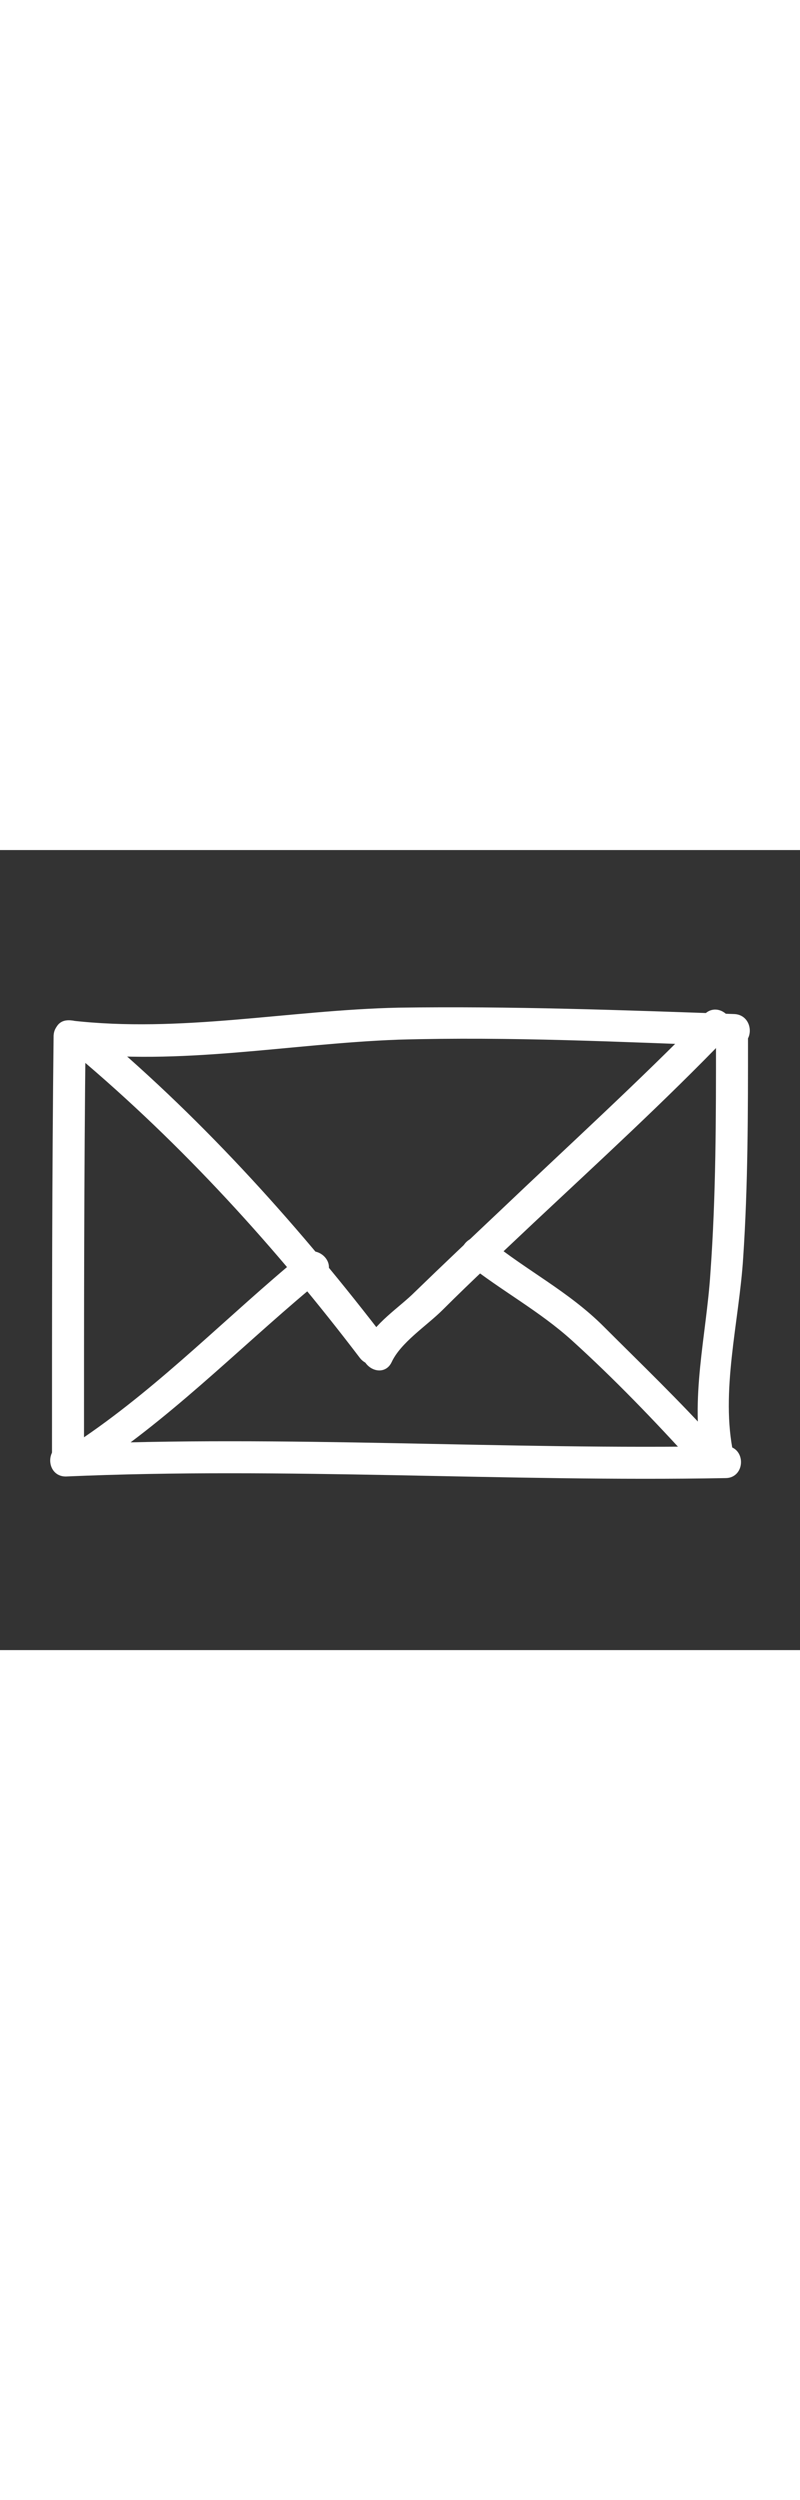 <?xml version="1.0" encoding="utf-8"?>
<!-- Generator: Adobe Illustrator 24.0.3, SVG Export Plug-In . SVG Version: 6.00 Build 0)  -->
<svg version="1.1" id="Livello_1" xmlns="http://www.w3.org/2000/svg" xmlns:xlink="http://www.w3.org/1999/xlink" x="0px" y="0px"
	 viewBox="0 0 100 100" style="enable-background:new 0 0 100 100;" xml:space="preserve" width="32">
<rect x="0" y="0" width="100" height="100" fill="#333333" stroke="none"/>
<style type="text/css">
	.st0{display:none;}
	.st1{display:inline;opacity:0.2;}
	.st2{fill:none;stroke:#FFFFFF;stroke-width:3;stroke-linecap:round;stroke-linejoin:round;stroke-miterlimit:10;}
	.st3{stroke:#FFFFFF;stroke-miterlimit:10;}
</style>
<g>
	<g>
		<g>
			<path class="st3 color" fill="#FFFFFF" d="M7.2,23.2C7,40.7,7,58.1,7,75.5c0,1.9,3,1.9,3,0c0-17.4,0-34.8,0.2-52.2C10.3,21.3,7.3,21.3,7.2,23.2
				L7.2,23.2z"/>
		</g>
	</g>
	<g>
		<g>
			<path class="st3 color" fill="#FFFFFF" d="M8.8,24.8c13.7,1.7,27.3-1.1,41-1.6c14-0.4,28,0.3,42,0.8c1.9,0.1,1.9-2.9,0-3c-14-0.5-28-1-42-0.8
				c-13.7,0.3-27.2,3.2-41,1.6C6.8,21.5,6.9,24.5,8.8,24.8L8.8,24.8z"/>
		</g>
	</g>
	<g>
		<g>
			<path class="st3 color" fill="#FFFFFF" d="M8.2,77.8c27.5-1.2,55,0.7,82.5,0.2c1.9,0,1.9-3,0-3c-27.5,0.5-55-1.4-82.5-0.2C6.3,74.8,6.3,77.8,8.2,77.8
				L8.2,77.8z"/>
		</g>
	</g>
	<g>
		<g>
			<path class="st3 color" fill="#FFFFFF" d="M90,23.8c0,9.7,0,19.4-0.7,29.1c-0.5,7.8-2.6,15.8-1,23.5c0.4,1.9,3.3,1.1,2.9-0.8
				c-1.7-7.9,0.7-16.7,1.2-24.7c0.6-9,0.6-18.1,0.6-27.2C93,21.8,90,21.8,90,23.8L90,23.8z"/>
		</g>
	</g>
	<g>
		<g>
			<path class="st3 color" fill="#FFFFFF" d="M9.9,25.3c13.3,11.2,25,24.1,35.5,37.9c1.2,1.5,3.8,0,2.6-1.5c-10.7-14-22.5-27.2-36-38.6
				C10.6,22,8.5,24.1,9.9,25.3L9.9,25.3z"/>
		</g>
	</g>
	<g>
		<g>
			<path class="st3 color" fill="#FFFFFF" d="M48.5,63.8c1.2-2.6,4.5-4.7,6.5-6.7c3.7-3.7,7.6-7.3,11.4-10.9c8.1-7.6,16.4-15.2,24.1-23.2
				c1.4-1.4-0.8-3.5-2.1-2.1c-8.2,8.4-17,16.4-25.5,24.5c-3.6,3.4-7.2,6.8-10.7,10.2c-2,2-5.1,3.9-6.3,6.6
				C45.2,64,47.7,65.5,48.5,63.8L48.5,63.8z"/>
		</g>
	</g>
	<g>
		<g>
			<path class="st3 color" fill="#FFFFFF" d="M12.3,76.3c10-6.8,18.5-15.6,27.8-23.2c1.5-1.2-0.6-3.3-2.1-2.1c-9.1,7.5-17.4,16.1-27.2,22.8
				C9.1,74.8,10.6,77.4,12.3,76.3L12.3,76.3z"/>
		</g>
	</g>
	<g>
		<g>
			<path class="st3 color" fill="#FFFFFF" d="M58.7,51.3c4.3,3.4,9,5.9,13.1,9.6c5.3,4.8,10.4,10.1,15.2,15.4c1.3,1.4,3.4-0.7,2.1-2.1
				c-4.5-5-9.3-9.6-14-14.3c-4.3-4.3-9.5-6.9-14.2-10.7C59.3,48,57.2,50.1,58.7,51.3L58.7,51.3z"/>
		</g>
	</g>
</g>
</svg>
